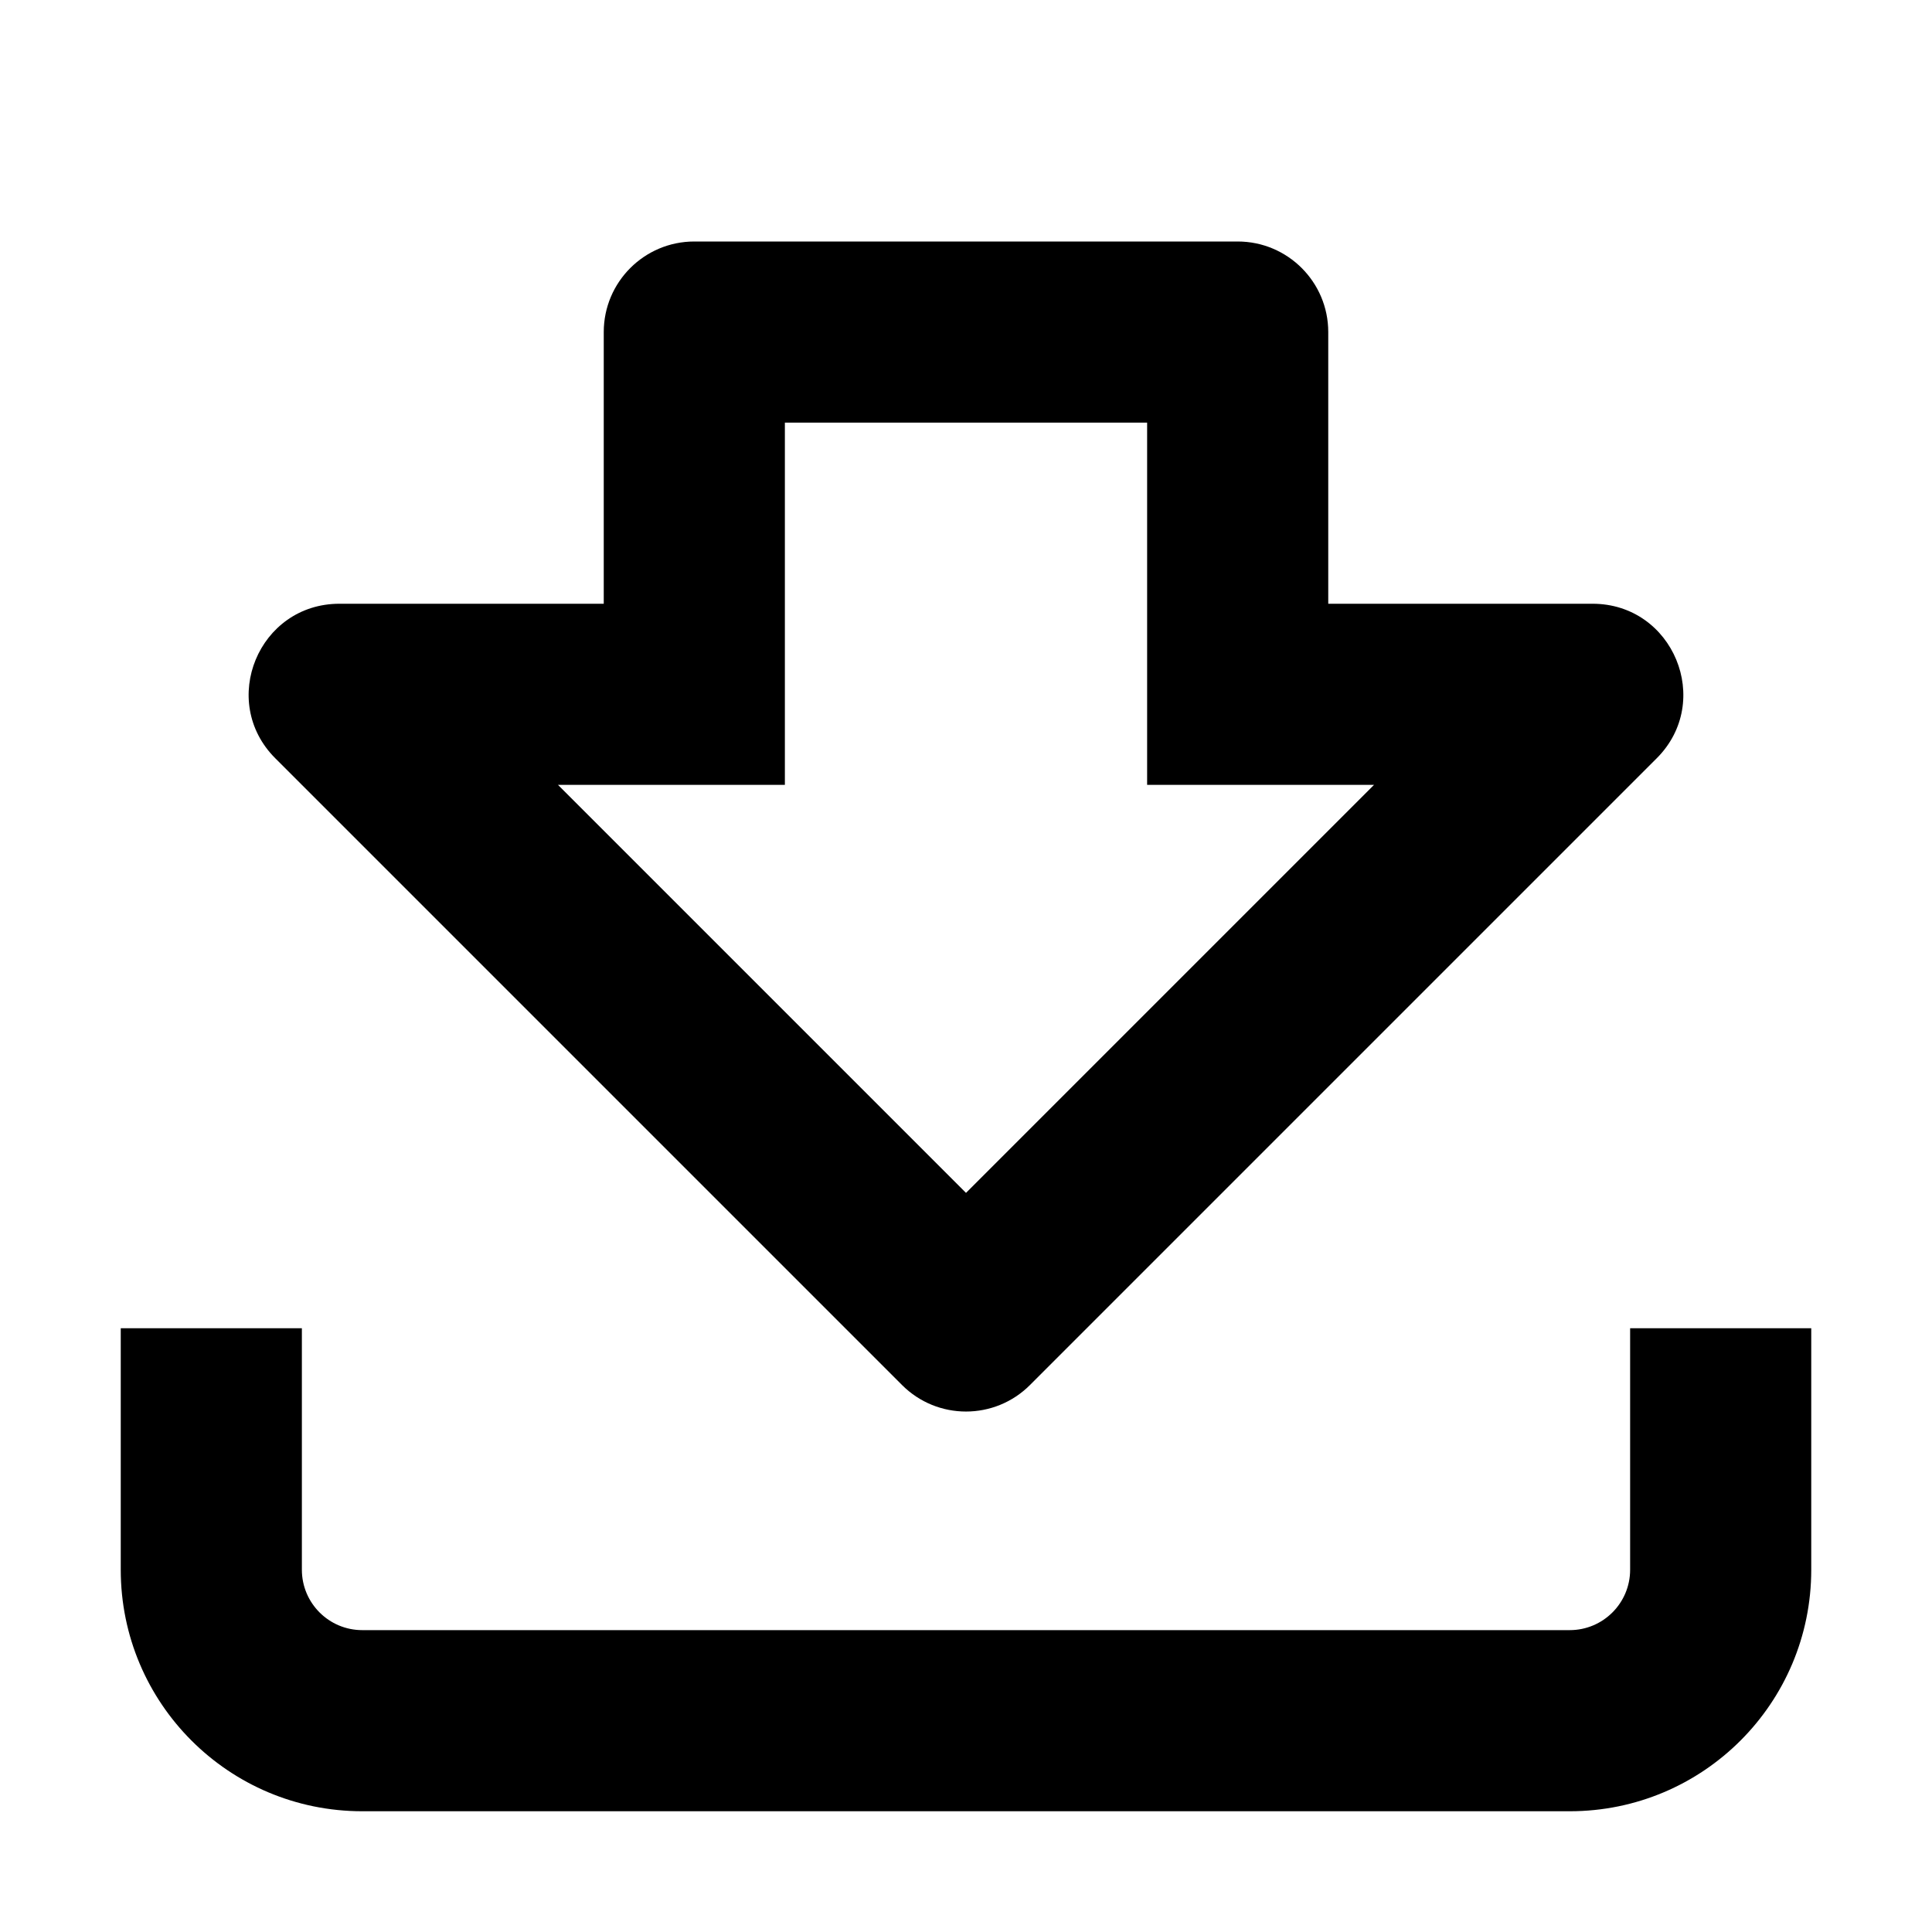 <svg xmlns="http://www.w3.org/2000/svg" width="16" height="16" viewBox="0 0 16 16" fill="none"><path fill-rule="evenodd" clip-rule="evenodd" d="M6.5 6.5V5V3.5H9.5V5V6.5H11H11.379L8 9.879L4.621 6.5H5H6.5ZM5 5V3.5V2.75C5 2.336 5.336 2 5.75 2H10.25C10.664 2 11 2.336 11 2.75V3.5V5H12.5H13.189C13.857 5 14.192 5.808 13.72 6.28L8.53 11.47C8.237 11.763 7.763 11.763 7.47 11.47L2.28 6.28C1.808 5.808 2.142 5 2.811 5H3.5H5ZM2.5 13V11H1V13C1 14.105 1.895 15 3 15H13C14.105 15 15 14.105 15 13V11H13.5V13C13.5 13.276 13.276 13.5 13 13.5H3C2.724 13.5 2.5 13.276 2.5 13Z" fill="black"></path></svg>